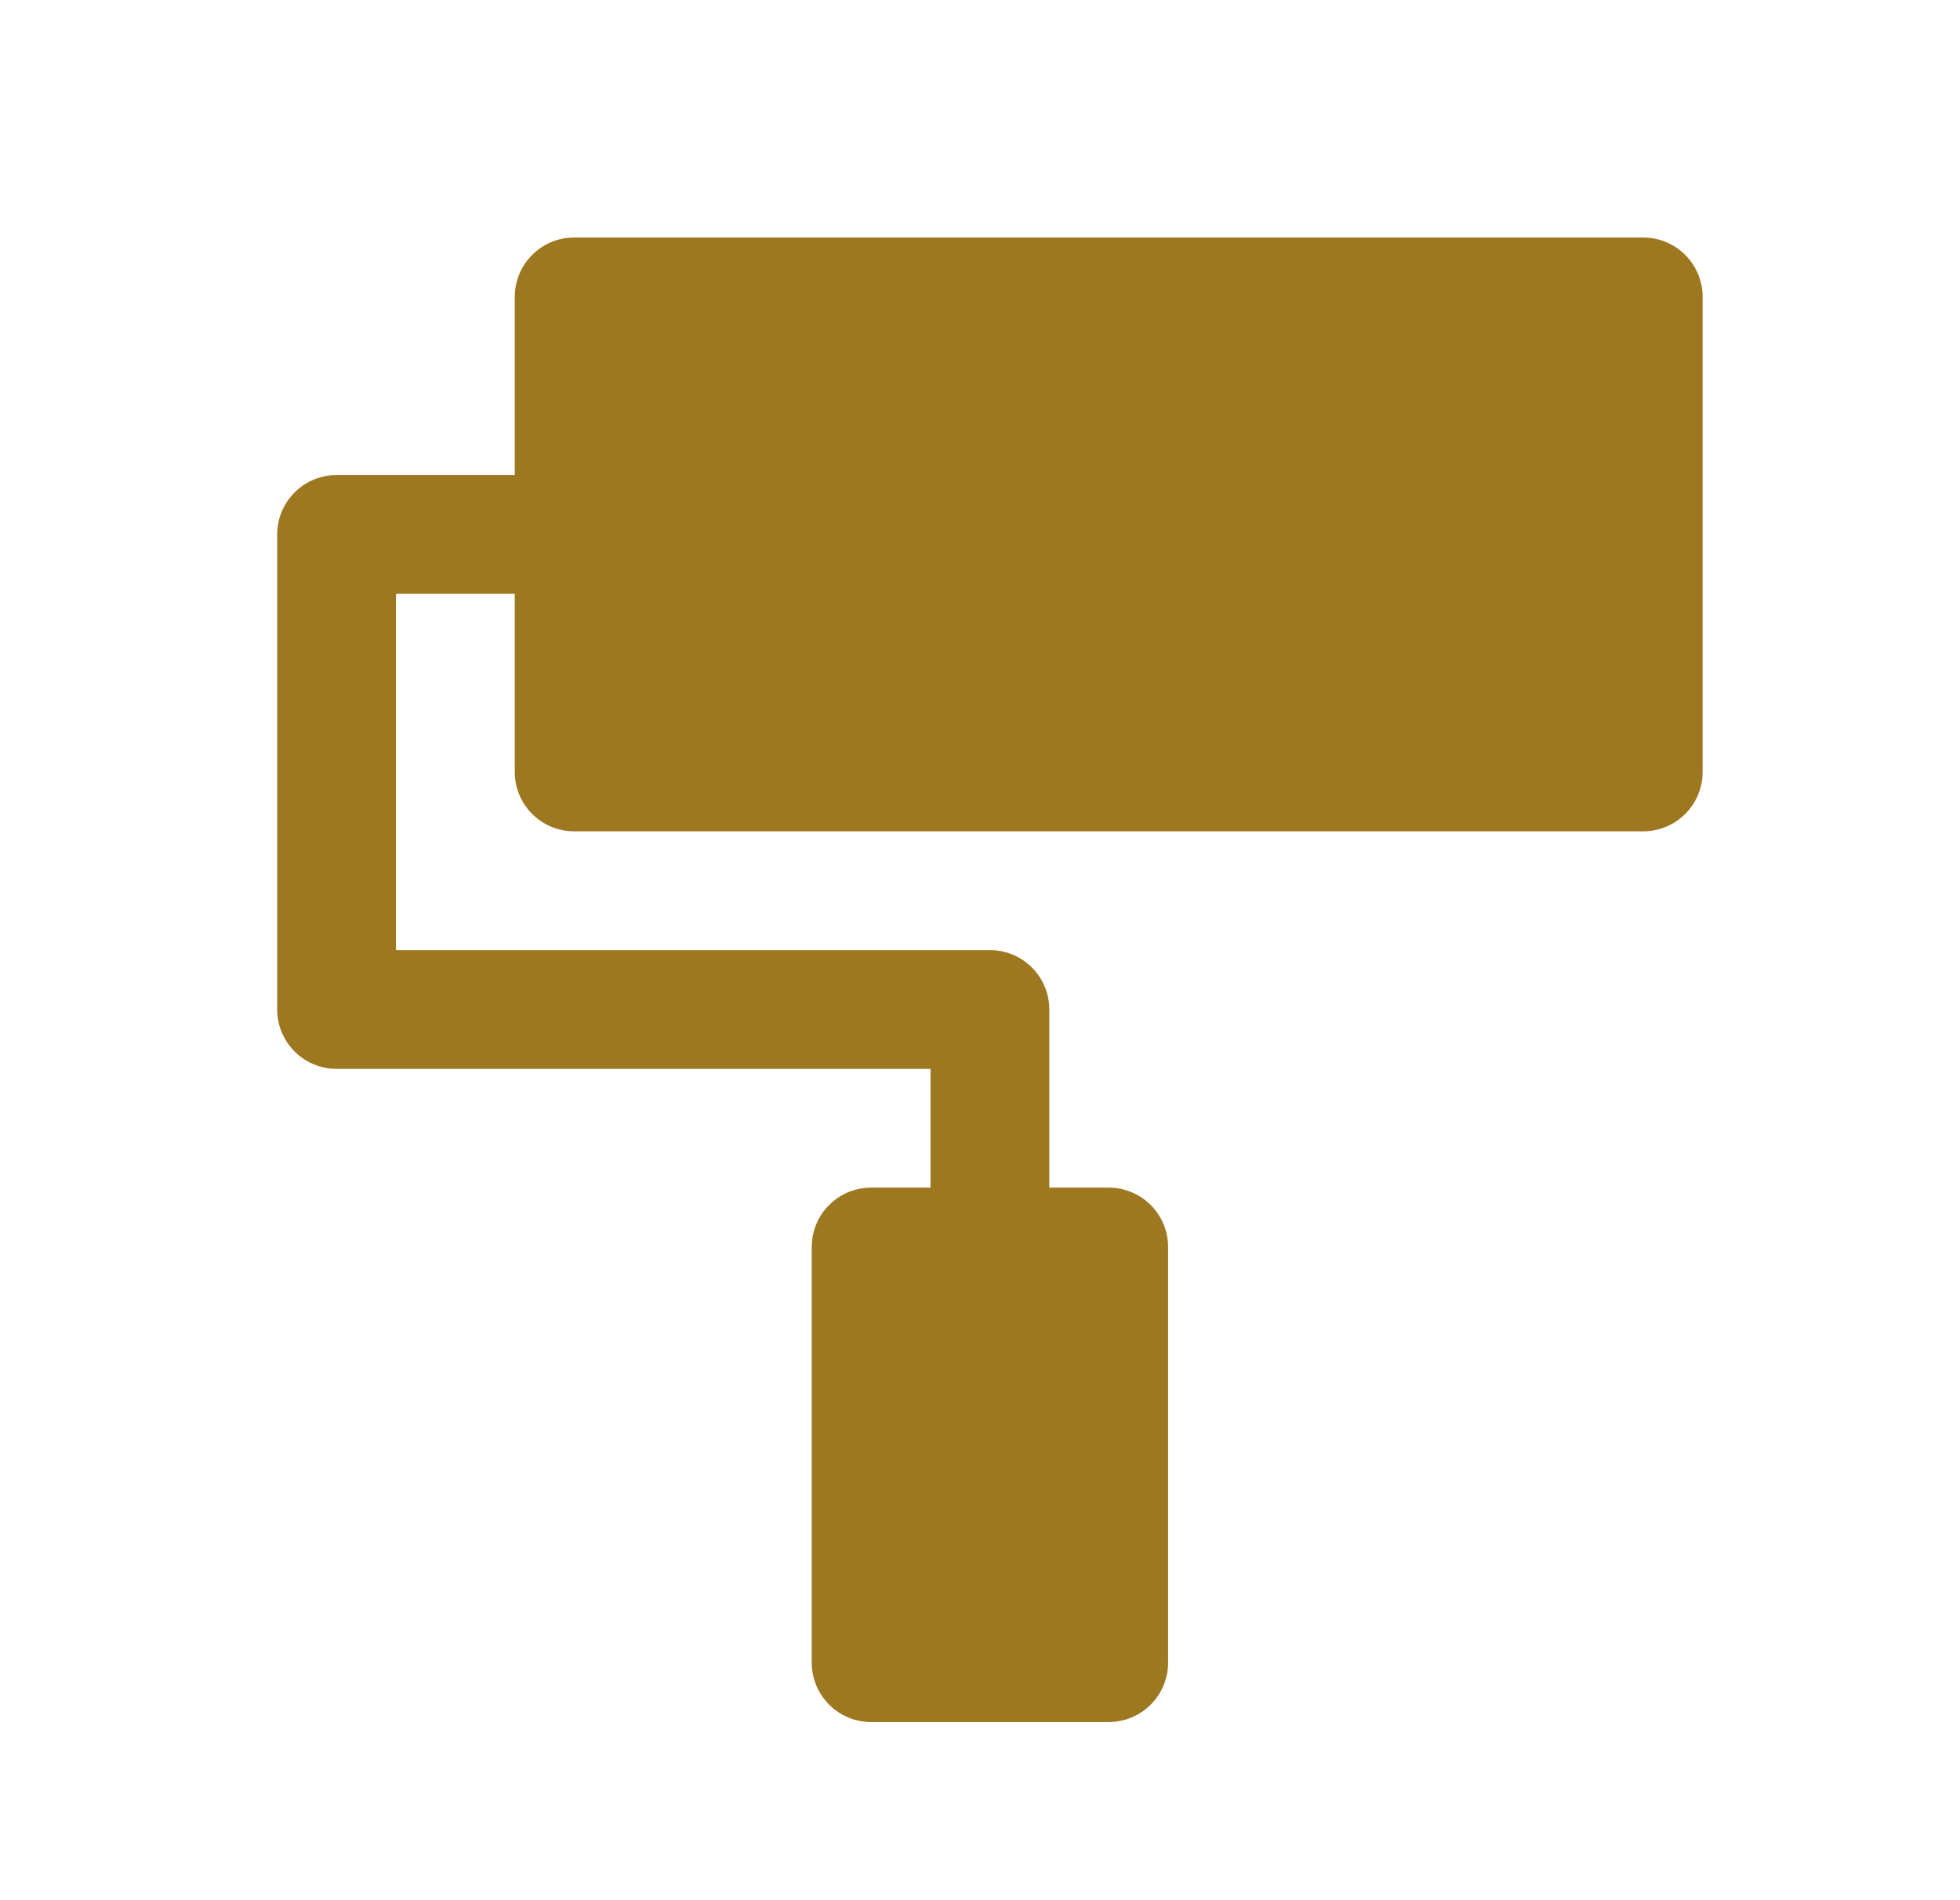 <svg width="33" height="32" viewBox="0 0 33 32" fill="none" xmlns="http://www.w3.org/2000/svg">
<path fill-rule="evenodd" clip-rule="evenodd" d="M8.667 5C8.667 4.735 8.772 4.48 8.96 4.293C9.147 4.105 9.401 4 9.667 4H27.667C27.932 4 28.186 4.105 28.374 4.293C28.561 4.48 28.667 4.735 28.667 5V13C28.667 13.265 28.561 13.52 28.374 13.707C28.186 13.895 27.932 14 27.667 14H9.667C9.401 14 9.147 13.895 8.96 13.707C8.772 13.52 8.667 13.265 8.667 13V10H6.667V16H16.667C16.932 16 17.186 16.105 17.374 16.293C17.561 16.48 17.667 16.735 17.667 17V20H18.667C18.932 20 19.186 20.105 19.374 20.293C19.561 20.48 19.667 20.735 19.667 21V28C19.667 28.265 19.561 28.52 19.374 28.707C19.186 28.895 18.932 29 18.667 29H14.667C14.401 29 14.147 28.895 13.96 28.707C13.772 28.52 13.667 28.265 13.667 28V21C13.667 20.735 13.772 20.48 13.96 20.293C14.147 20.105 14.401 20 14.667 20H15.667V18H5.667C5.401 18 5.147 17.895 4.96 17.707C4.772 17.52 4.667 17.265 4.667 17V9C4.667 8.735 4.772 8.48 4.96 8.293C5.147 8.105 5.401 8 5.667 8H8.667V5Z" fill="#9E7721"/>
</svg>
